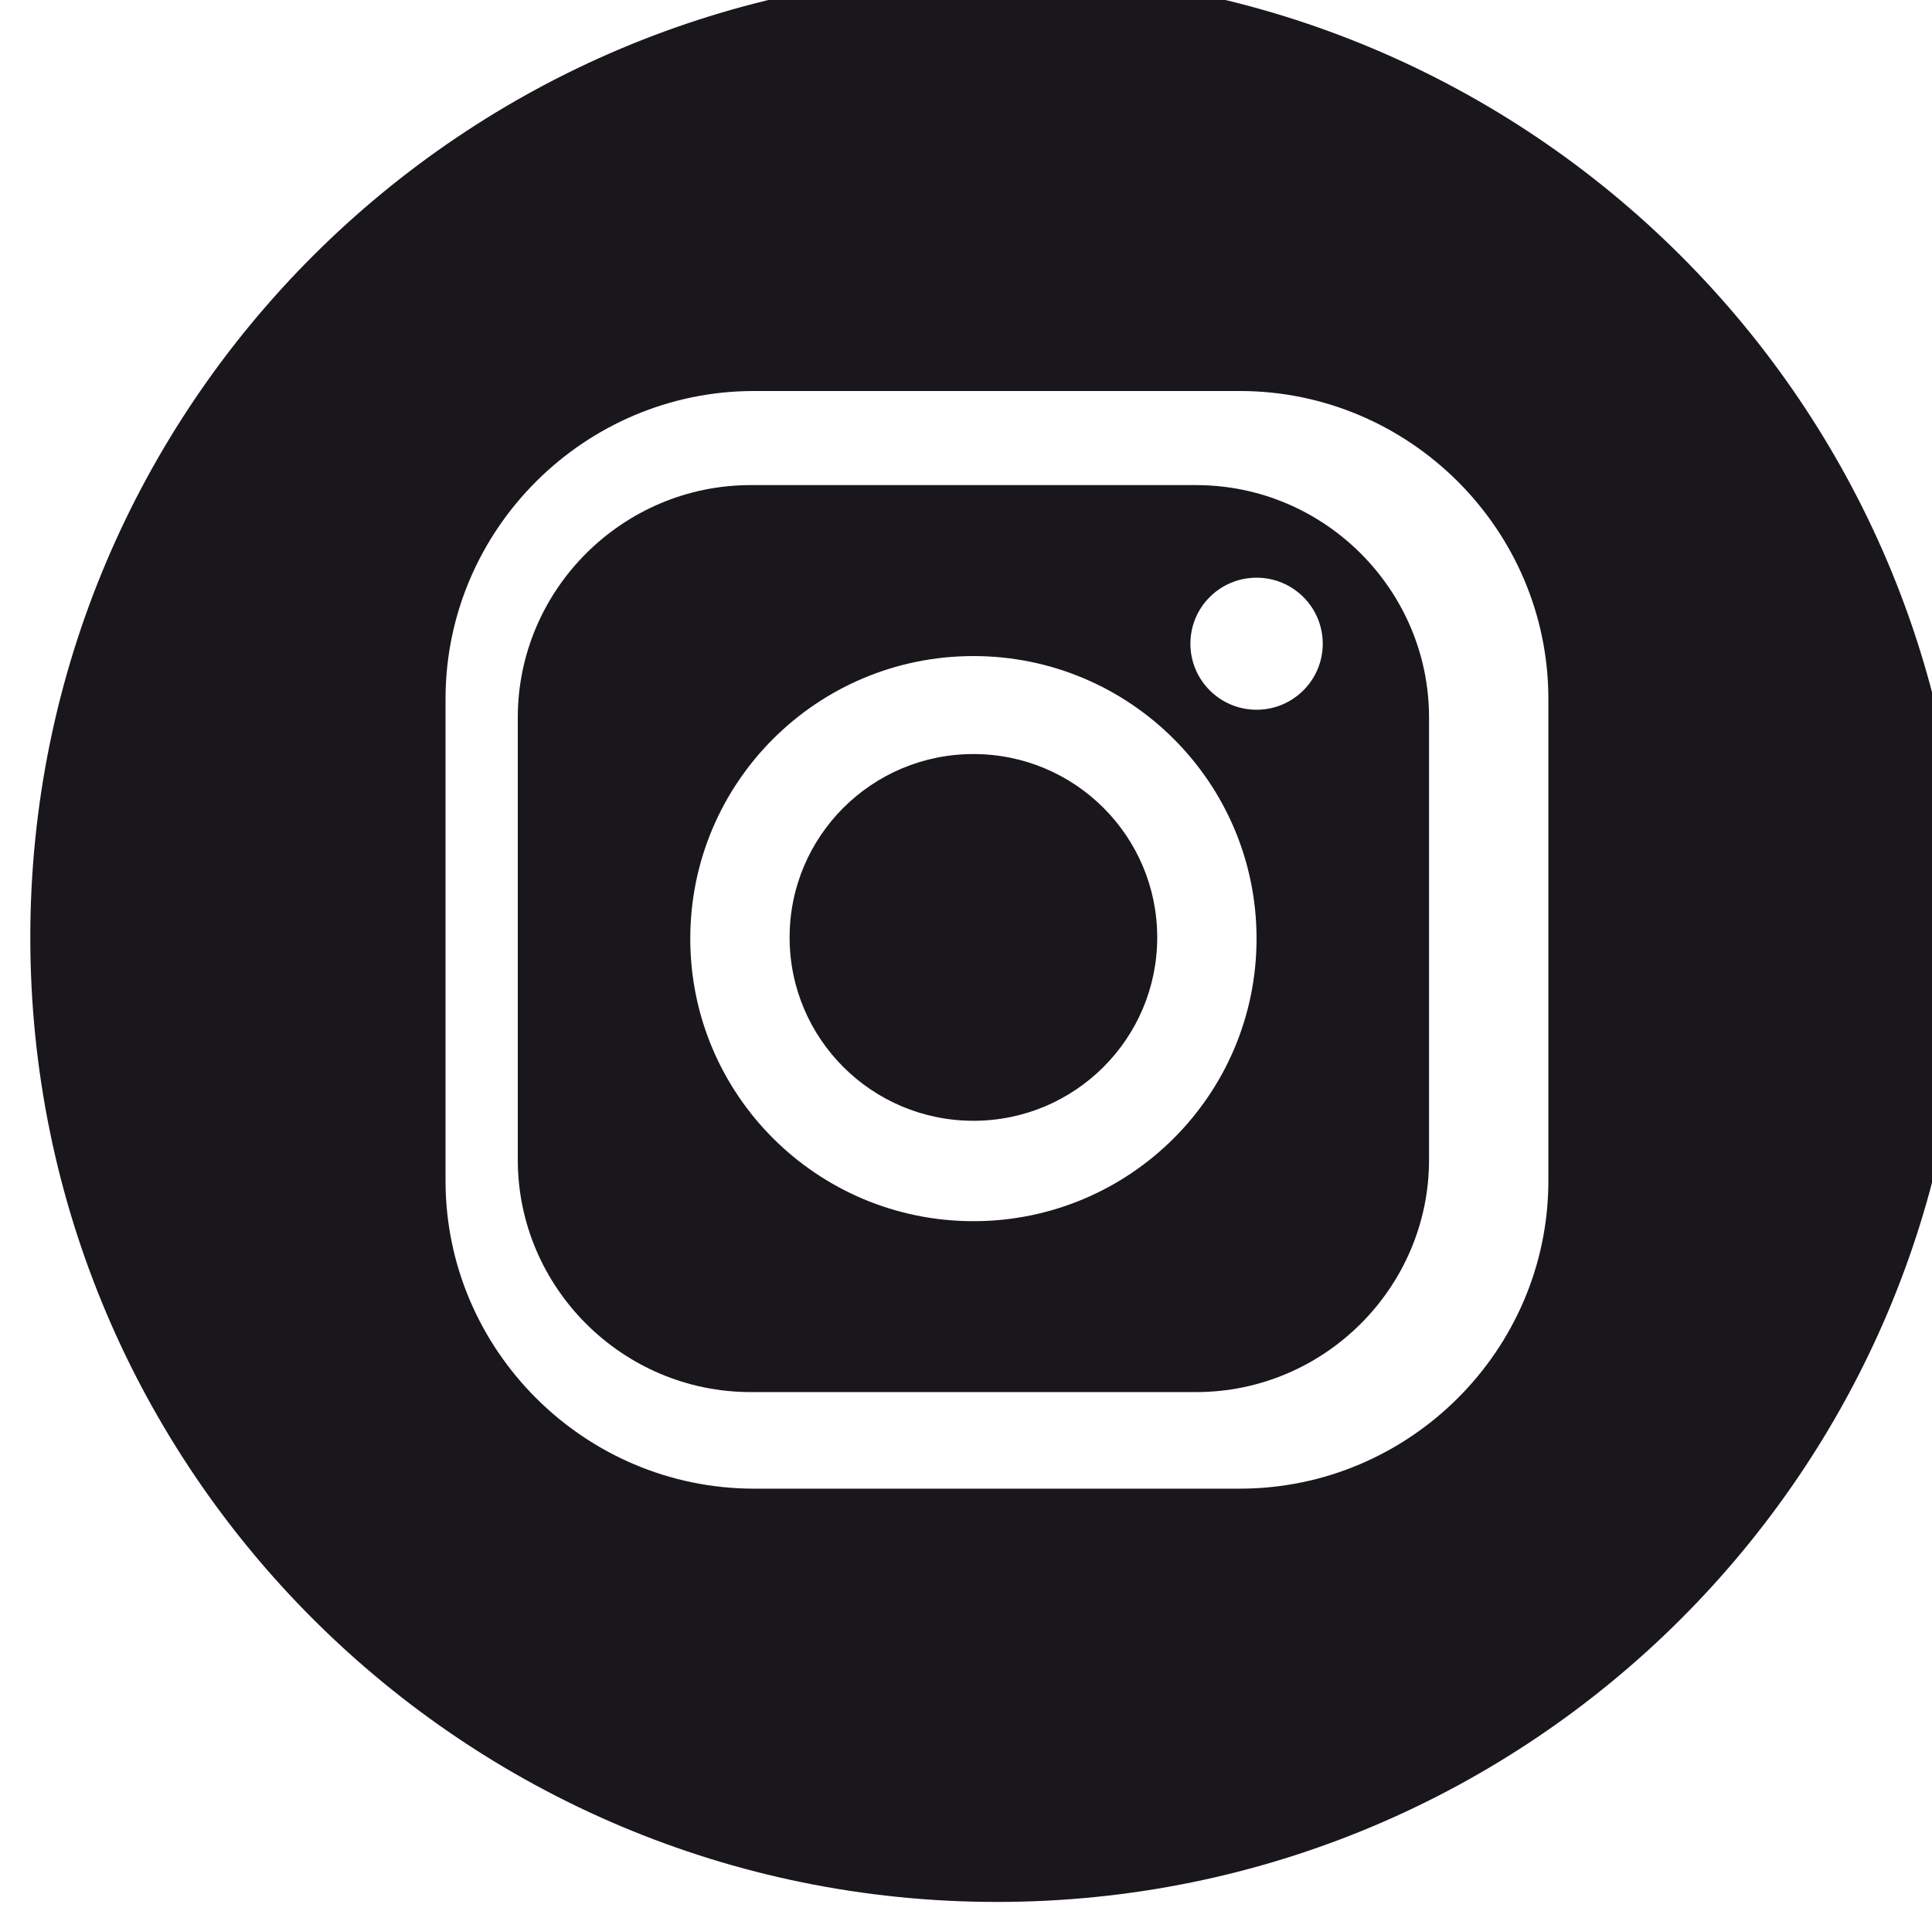 <?xml version="1.0" encoding="UTF-8" standalone="no"?>
<svg
   xmlns:dc="http://purl.org/dc/elements/1.1/"
   xmlns:cc="http://creativecommons.org/ns#"
   xmlns:rdf="http://www.w3.org/1999/02/22-rdf-syntax-ns#"
   xmlns:svg="http://www.w3.org/2000/svg"
   xmlns="http://www.w3.org/2000/svg"
   xmlns:sodipodi="http://sodipodi.sourceforge.net/DTD/sodipodi-0.dtd"
   xmlns:inkscape="http://www.inkscape.org/namespaces/inkscape"
   width="12.146mm"
   height="12.121mm"
   viewBox="0 0 12.146 12.121"
   version="1.1"
   id="svg2490"
   inkscape:version="1.0.1 (c497b03c, 2020-09-10)"
   sodipodi:docname="instagram_n.svg">
  <defs
     id="defs2484">
    <clipPath
       clipPathUnits="userSpaceOnUse"
       id="clipPath1491">
      <path
         d="m 890.44,767.364 h -34.43 v -34.358 h 34.43 z"
         clip-rule="evenodd"
         id="path1489" />
    </clipPath>
    <clipPath
       clipPathUnits="userSpaceOnUse"
       id="clipPath1499">
      <path
         d="M 0,0 H 1440 V 1277 H 0 Z"
         id="path1497" />
    </clipPath>
    <clipPath
       clipPathUnits="userSpaceOnUse"
       id="clipPath1507">
      <path
         d="m 856,733 h 35 v 35 h -35 z"
         id="path1505" />
    </clipPath>
    <clipPath
       clipPathUnits="userSpaceOnUse"
       id="clipPath1511">
      <path
         d="m 883.046,745.851 c 0,-3.016 -2.473,-5.484 -5.495,-5.484 H 868.9 c -3.022,0 -5.495,2.468 -5.495,5.484 v 8.582 c 0,3.016 2.473,5.484 5.495,5.484 h 8.651 c 3.022,0 5.495,-2.468 5.495,-5.484 z m -9.82,21.513 c -9.508,0 -17.216,-7.692 -17.216,-17.179 0,-9.488 7.708,-17.179 17.216,-17.179 9.507,0 17.214,7.691 17.214,17.179 0,9.487 -7.707,17.179 -17.214,17.179 z"
         clip-rule="evenodd"
         id="path1509" />
    </clipPath>
    <clipPath
       clipPathUnits="userSpaceOnUse"
       id="clipPath1515">
      <path
         d="m 856,733 h 35 v 35 h -35 z"
         id="path1513" />
    </clipPath>
    <clipPath
       clipPathUnits="userSpaceOnUse"
       id="clipPath1541">
      <path
         d="m 878.268,756.592 c 0.651,0 1.179,-0.526 1.179,-1.176 0,-0.649 -0.528,-1.176 -1.179,-1.176 -0.651,0 -1.178,0.527 -1.178,1.176 0,0.65 0.527,1.176 1.178,1.176 m -1.769,-6.407 c 0,-1.804 -1.465,-3.266 -3.273,-3.266 -1.809,0 -3.274,1.462 -3.274,3.266 0,1.804 1.465,3.266 3.274,3.266 1.808,0 3.273,-1.462 3.273,-3.266 m 1.769,-0.022 c 0,-2.779 -2.257,-5.032 -5.042,-5.032 -2.786,0 -5.043,2.253 -5.043,5.032 0,2.78 2.257,5.033 5.043,5.033 2.785,0 5.042,-2.253 5.042,-5.033 m -1.076,8.078 h -7.934 c -2.281,0 -4.147,-1.863 -4.147,-4.139 v -7.877 c 0,-2.276 1.866,-4.138 4.147,-4.138 h 7.934 c 2.282,0 4.148,1.862 4.148,4.138 v 7.877 c 0,2.276 -1.866,4.139 -4.148,4.139"
         clip-rule="evenodd"
         id="path1539" />
    </clipPath>
    <clipPath
       clipPathUnits="userSpaceOnUse"
       id="clipPath1549">
      <path
         d="M 0,0 H 1440 V 1277 H 0 Z"
         id="path1547" />
    </clipPath>
  </defs>
  <sodipodi:namedview
     id="base"
     pagecolor="#ffffff"
     bordercolor="#666666"
     borderopacity="1.0"
     inkscape:pageopacity="0.0"
     inkscape:pageshadow="2"
     inkscape:zoom="10.238165"
     inkscape:cx="22.953332"
     inkscape:cy="22.90533"
     inkscape:document-units="mm"
     inkscape:current-layer="layer1"
     inkscape:document-rotation="0"
     showgrid="false"
     fit-margin-top="0"
     fit-margin-left="0"
     fit-margin-right="0"
     fit-margin-bottom="0"
     inkscape:window-width="1251"
     inkscape:window-height="747"
     inkscape:window-x="1590"
     inkscape:window-y="227"
     inkscape:window-maximized="0" />
  <g
     inkscape:label="Capa 1"
     inkscape:groupmode="layer"
     id="layer1"
     transform="translate(-99.76,-142.106)">
    <g
       id="g1485"
       transform="matrix(0.353,0,0,-0.353,-202.221,412.815)">
      <g
         id="g1487"
         clip-path="url(#clipPath1491)">
        <g
           id="g1493">
          <g
             id="g1495"
             clip-path="url(#clipPath1499)">
            <g
               id="g1501">
              <g
                 id="g1503" />
              <g
                 id="g1533">
                <g
                   clip-path="url(#clipPath1507)"
                   id="g1531">
                  <g
                     id="g1529">
                    <g
                       id="g1527">
                      <g
                         clip-path="url(#clipPath1511)"
                         id="g1525">
                        <g
                           id="g1523">
                          <g
                             clip-path="url(#clipPath1515)"
                             id="g1521">
                            <g
                               transform="translate(851.01,772.364)"
                               id="g1519">
                              <path
                                 d="M 0,0 H 44.43 V -44.358 H 0 Z"
                                 style="fill:#1a171c;fill-opacity:1;fill-rule:nonzero;stroke:none"
                                 id="path1517" />
                            </g>
                          </g>
                        </g>
                      </g>
                    </g>
                  </g>
                </g>
              </g>
            </g>
          </g>
        </g>
      </g>
    </g>
    <g
       id="g1535"
       transform="matrix(0.353,0,0,-0.353,-202.369,412.815)">
      <g
         id="g1537"
         clip-path="url(#clipPath1541)">
        <g
           id="g1543">
          <g
             id="g1545"
             clip-path="url(#clipPath1549)">
            <g
               id="g1551"
               transform="translate(860.111,763.241)">
              <path
                 d="M 0,0 H 26.229 V -26.154 H 0 Z"
                 style="fill:#1a171c;fill-opacity:1;fill-rule:nonzero;stroke:none"
                 id="path1553" />
            </g>
          </g>
        </g>
      </g>
    </g>
  </g>
</svg>

